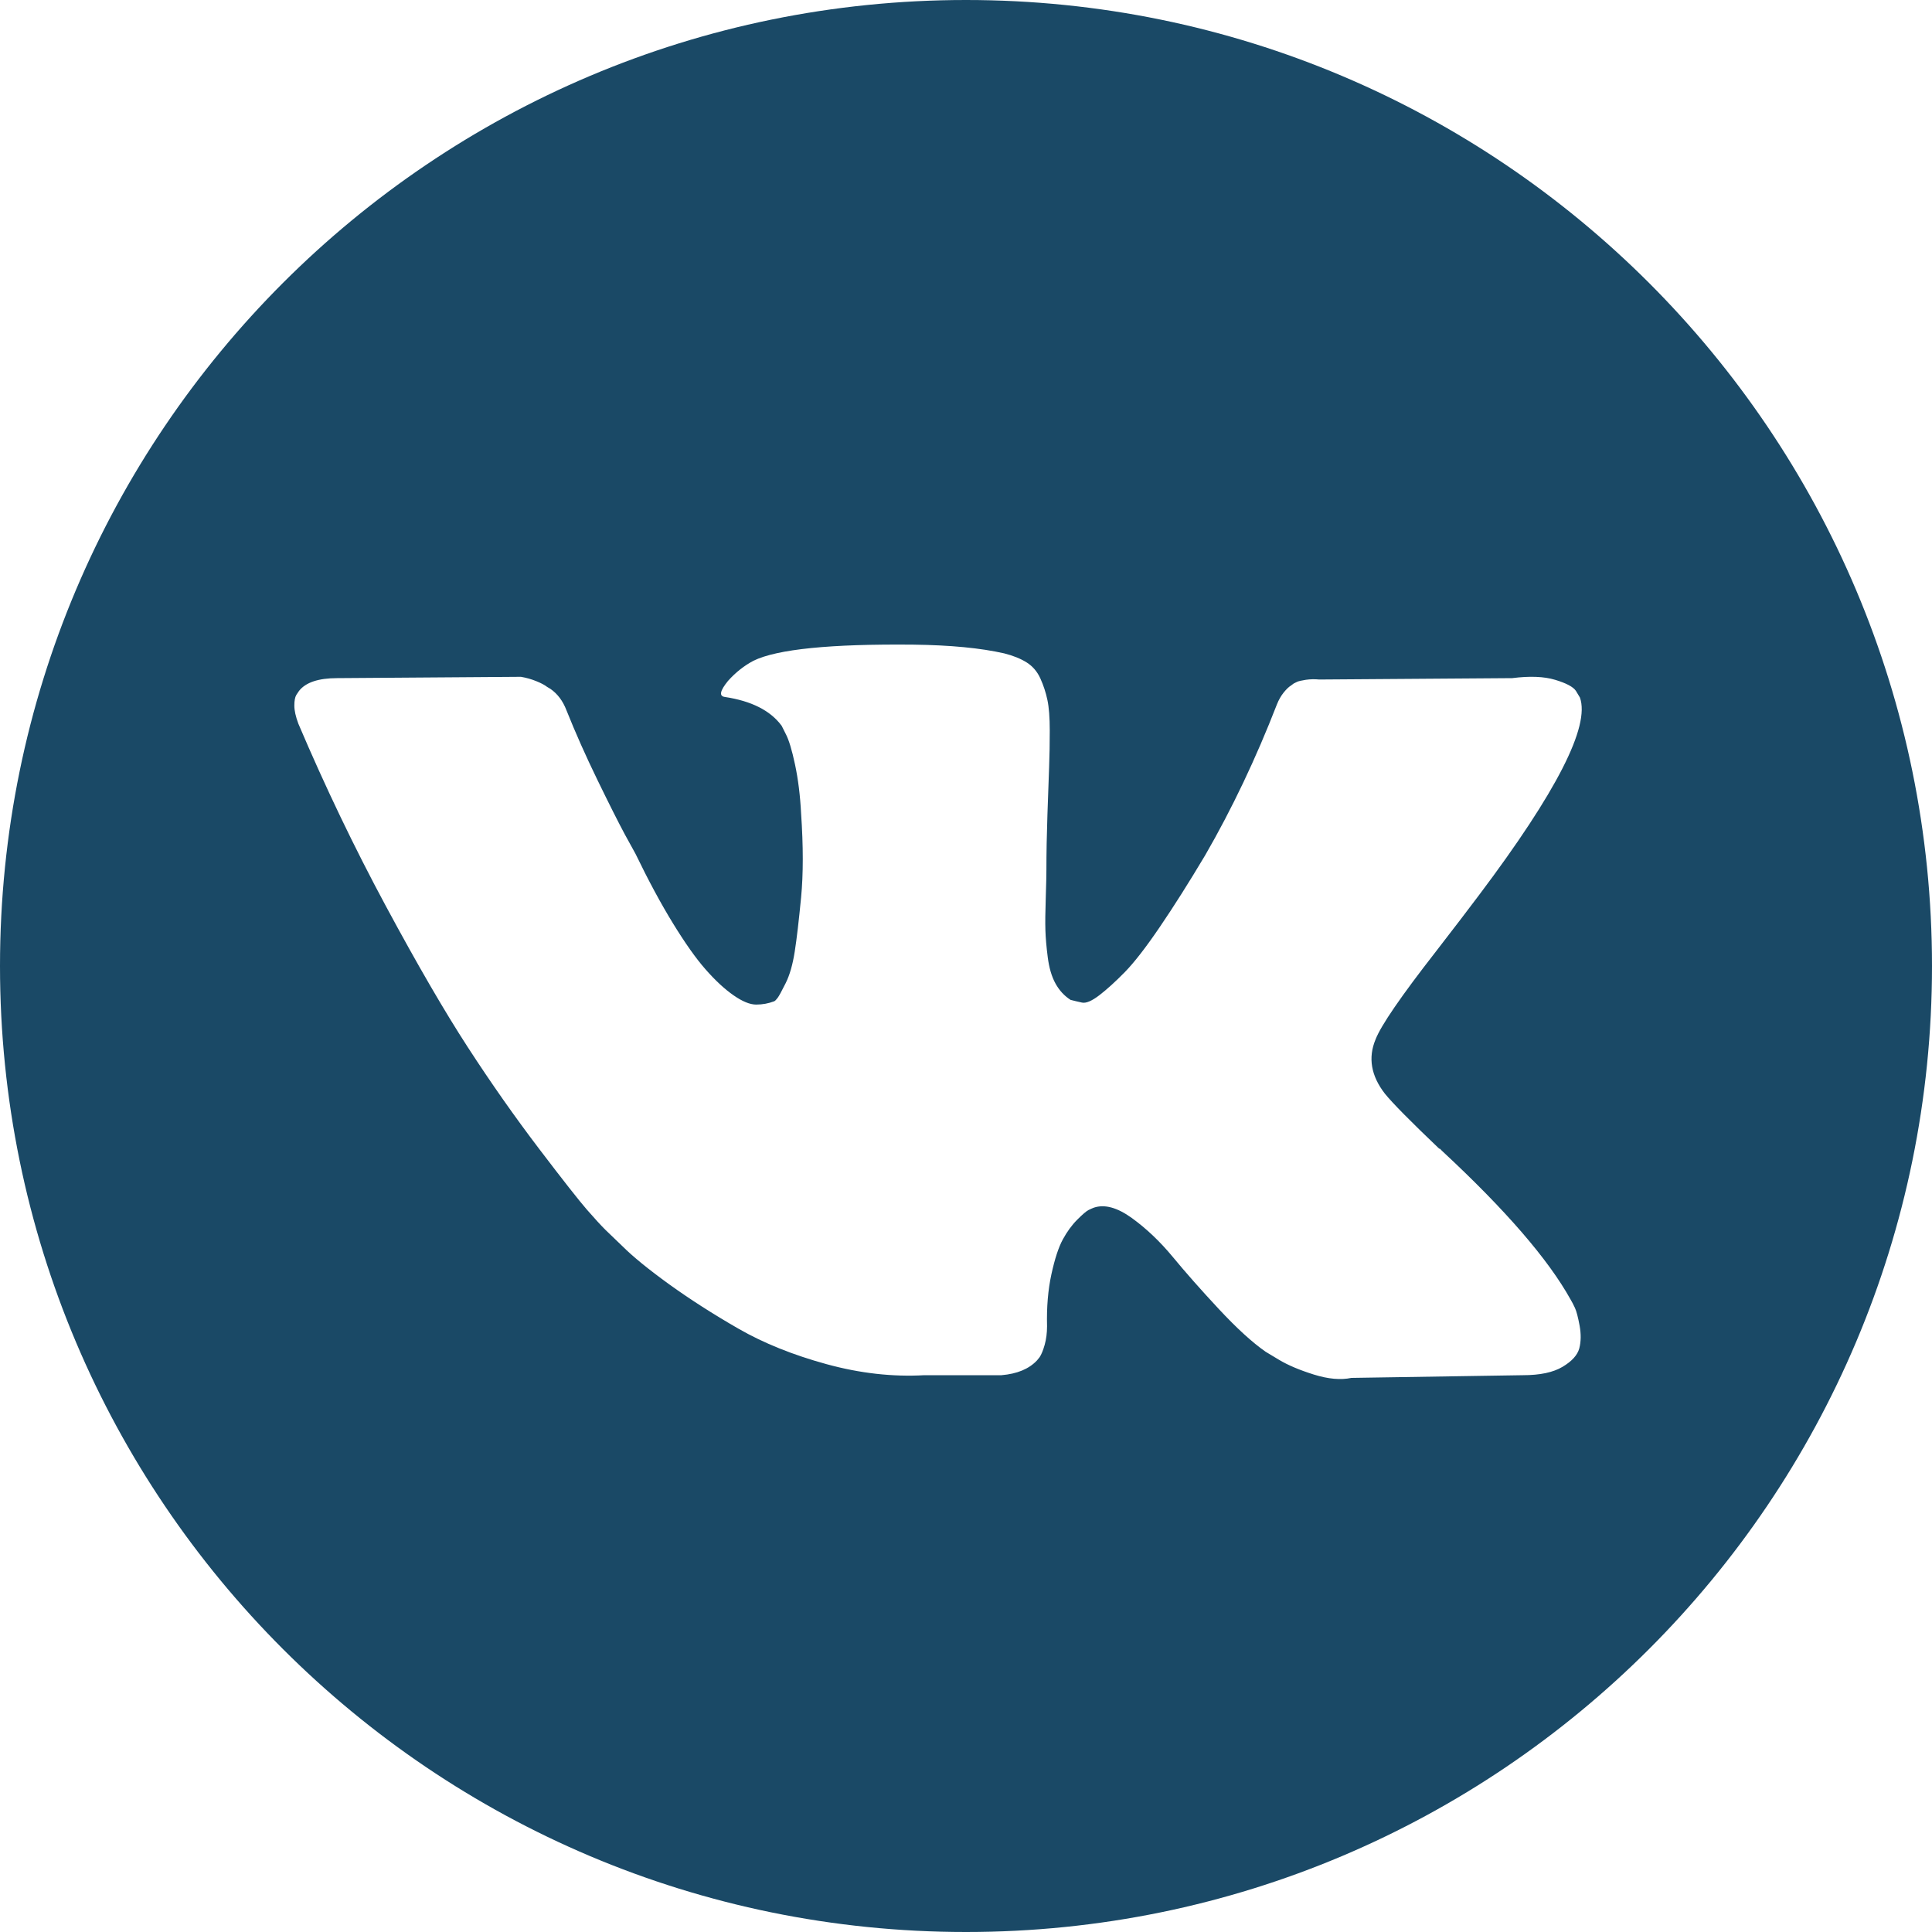 <?xml version="1.0" encoding="UTF-8"?> <svg xmlns="http://www.w3.org/2000/svg" width="60" height="60" viewBox="0 0 60 60" fill="none"> <path d="M30 0C13.432 0 0 13.432 0 30C0 46.568 13.432 60 30 60C46.568 60 60 46.568 60 30C60 13.432 46.568 0 30 0ZM43.009 33.965C43.245 34.257 43.807 34.826 44.695 35.673H44.716L44.737 35.693L44.757 35.714L44.799 35.756C46.756 37.574 48.081 39.107 48.775 40.356C48.817 40.425 48.862 40.513 48.911 40.617C48.959 40.721 49.007 40.904 49.056 41.168C49.104 41.432 49.1 41.667 49.046 41.875C48.99 42.083 48.817 42.275 48.526 42.448C48.234 42.622 47.825 42.708 47.297 42.708L41.968 42.792C41.636 42.862 41.247 42.827 40.803 42.688C40.358 42.549 39.998 42.396 39.721 42.23L39.304 41.979C38.887 41.688 38.402 41.244 37.847 40.648C37.291 40.051 36.816 39.513 36.421 39.034C36.025 38.556 35.602 38.154 35.151 37.827C34.699 37.501 34.307 37.393 33.974 37.504C33.933 37.519 33.877 37.543 33.808 37.577C33.738 37.612 33.62 37.712 33.454 37.879C33.287 38.046 33.138 38.251 33.006 38.493C32.874 38.736 32.756 39.097 32.652 39.576C32.548 40.054 32.502 40.592 32.517 41.189C32.517 41.397 32.492 41.588 32.444 41.762C32.395 41.935 32.343 42.063 32.288 42.146L32.204 42.25C31.954 42.515 31.587 42.667 31.101 42.708H28.707C27.722 42.764 26.709 42.65 25.668 42.365C24.628 42.08 23.715 41.713 22.931 41.262C22.146 40.811 21.432 40.353 20.787 39.889C20.142 39.423 19.653 39.025 19.32 38.692L18.8 38.192C18.661 38.054 18.47 37.845 18.227 37.567C17.985 37.289 17.489 36.659 16.739 35.673C15.99 34.688 15.254 33.641 14.533 32.53C13.811 31.419 12.961 29.955 11.982 28.137C11.004 26.32 10.099 24.433 9.266 22.476C9.183 22.254 9.141 22.067 9.141 21.914C9.141 21.762 9.161 21.651 9.203 21.581L9.287 21.456C9.495 21.192 9.89 21.06 10.473 21.06L16.177 21.019C16.343 21.047 16.503 21.092 16.655 21.154C16.808 21.216 16.919 21.275 16.989 21.331L17.093 21.393C17.315 21.547 17.481 21.768 17.592 22.059C17.87 22.754 18.189 23.472 18.55 24.214C18.911 24.957 19.195 25.522 19.403 25.91L19.736 26.515C20.138 27.347 20.527 28.069 20.902 28.679C21.277 29.29 21.613 29.766 21.912 30.105C22.21 30.445 22.498 30.713 22.776 30.907C23.053 31.101 23.289 31.198 23.484 31.198C23.678 31.198 23.865 31.164 24.046 31.095C24.073 31.081 24.108 31.046 24.15 30.99C24.192 30.935 24.275 30.782 24.4 30.532C24.525 30.282 24.618 29.956 24.681 29.553C24.744 29.152 24.809 28.59 24.879 27.868C24.948 27.146 24.948 26.279 24.879 25.266C24.851 24.711 24.788 24.205 24.691 23.747C24.594 23.289 24.497 22.97 24.4 22.789L24.275 22.54C23.928 22.068 23.338 21.769 22.506 21.644C22.325 21.617 22.36 21.451 22.61 21.145C22.846 20.881 23.109 20.674 23.4 20.52C24.136 20.16 25.794 19.994 28.376 20.02C29.513 20.035 30.45 20.124 31.186 20.291C31.463 20.361 31.695 20.454 31.883 20.572C32.07 20.689 32.213 20.857 32.31 21.071C32.407 21.286 32.48 21.508 32.528 21.737C32.577 21.966 32.601 22.283 32.601 22.684C32.601 23.087 32.595 23.469 32.581 23.829C32.567 24.19 32.55 24.68 32.529 25.297C32.508 25.914 32.497 26.487 32.497 27.014C32.497 27.167 32.491 27.458 32.477 27.888C32.463 28.319 32.458 28.652 32.466 28.887C32.473 29.123 32.497 29.405 32.539 29.73C32.581 30.057 32.66 30.328 32.778 30.542C32.896 30.757 33.052 30.927 33.247 31.052C33.358 31.081 33.476 31.108 33.601 31.136C33.726 31.163 33.906 31.088 34.142 30.907C34.377 30.726 34.641 30.487 34.933 30.189C35.224 29.891 35.585 29.426 36.015 28.794C36.444 28.164 36.917 27.418 37.43 26.557C38.263 25.114 39.005 23.552 39.657 21.873C39.713 21.733 39.782 21.612 39.865 21.508C39.949 21.404 40.025 21.331 40.094 21.289L40.177 21.227C40.205 21.213 40.239 21.196 40.282 21.175C40.324 21.155 40.413 21.134 40.552 21.112C40.691 21.092 40.83 21.089 40.969 21.103L46.964 21.06C47.505 20.991 47.949 21.008 48.295 21.112C48.642 21.216 48.858 21.331 48.941 21.455L49.066 21.663C49.385 22.552 48.345 24.591 45.944 27.783C45.611 28.228 45.159 28.818 44.591 29.553C43.509 30.941 42.885 31.85 42.719 32.281C42.482 32.849 42.579 33.411 43.009 33.965Z" fill="#1A4966"></path> </svg> 